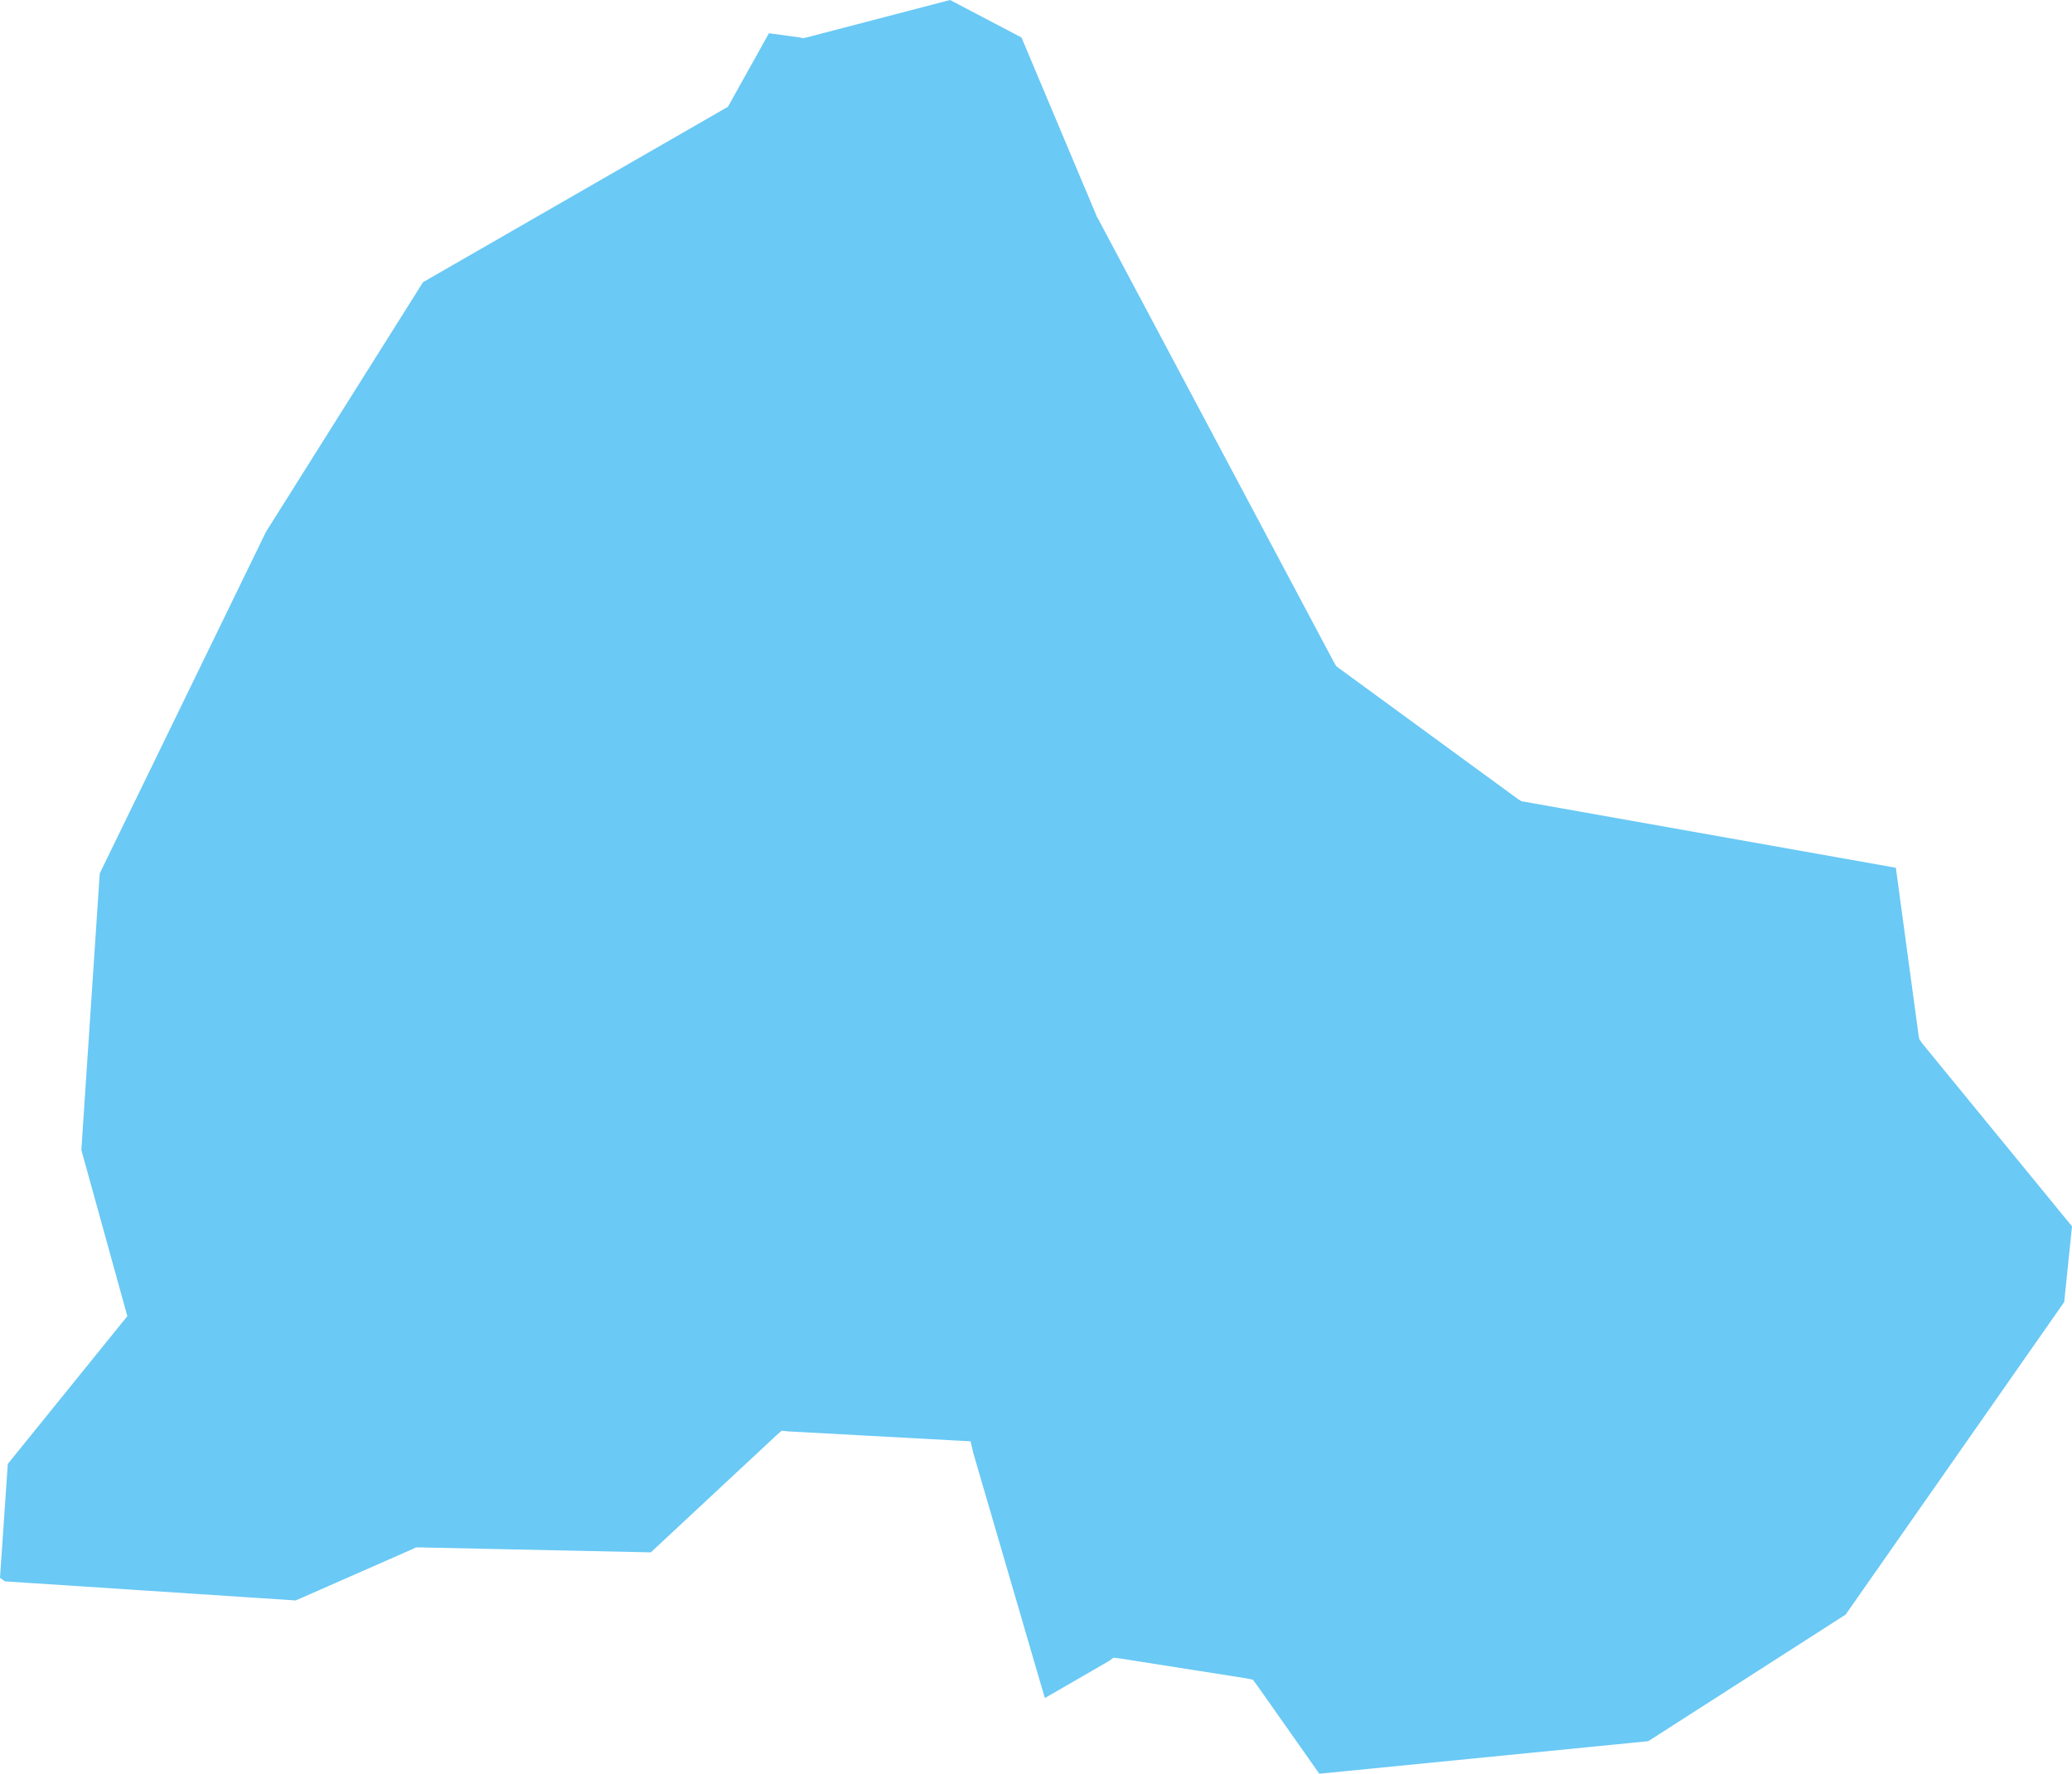 <?xml version="1.0" encoding="UTF-8"?> <svg xmlns="http://www.w3.org/2000/svg" viewBox="0 0 29.29 25.08"> <defs> <style>.cls-1{fill:#6ac9f5;fill-rule:evenodd;}</style> </defs> <g id="Слой_2" data-name="Слой 2"> <g id="Слой_1-2" data-name="Слой 1"> <polyline id="Fill-39" class="cls-1" points="10.87 0.47 10.29 1.51 5.98 3.99 3.76 7.52 1.41 12.35 1.15 16.26 1.8 18.61 0.11 20.7 0 22.31 0.07 22.36 4.18 22.63 5.84 21.9 5.88 21.88 5.94 21.88 9.2 21.95 10.97 20.3 11.05 20.23 11.15 20.24 13.54 20.37 13.72 20.38 13.76 20.55 14.77 24.01 15.67 23.49 15.74 23.44 15.83 23.45 17.61 23.73 17.71 23.75 17.77 23.83 18.65 25.08 23.3 24.62 26.09 22.83 29.18 18.41 29.29 17.34 27.17 14.75 27.13 14.69 27.12 14.63 26.8 12.27 21.57 11.34 21.51 11.33 21.46 11.3 18.93 9.45 18.89 9.42 18.86 9.37 15.51 3.07 15.5 3.06 15.5 3.05 14.44 0.53 13.43 0 11.4 0.53 11.35 0.54 11.31 0.53 10.87 0.47"></polyline> </g> </g> </svg> 